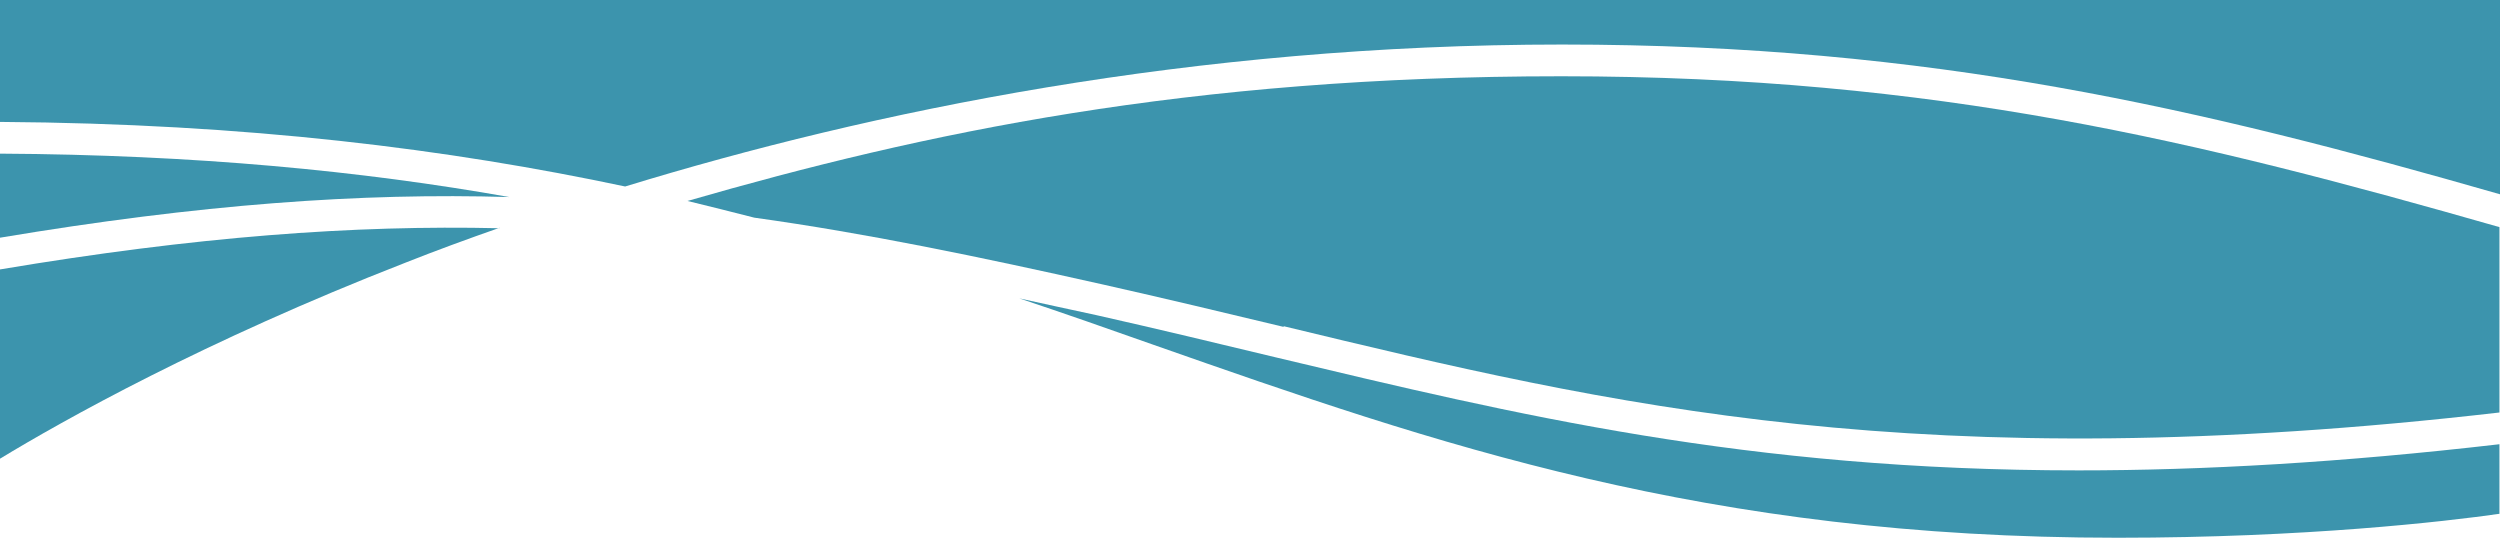 <?xml version="1.0" encoding="UTF-8"?>
<svg id="Calque_1" data-name="Calque 1" xmlns="http://www.w3.org/2000/svg" version="1.1" viewBox="0 0 449.1 96.6">
  <defs>
    <style>
      .cls-1 {
        fill: #3c94ad;
        stroke-width: 0px;
      }
    </style>
  </defs>
  <path class="cls-1" d="M380.5,96.6c33.6,0,58.7-2.9,68.5-4.3v-12.5c-28.4,3.3-53.3,4.7-75.6,4.7-59.7,0-101-10-144.2-20.3-10.4-2.5-21.2-5.1-32.3-7.6-4.7-1-9.2-2-13.8-3,8.1,2.7,16.1,5.5,24,8.3,51,17.9,99.2,34.7,173.3,34.7h.1Z"/>
  <path class="cls-1" d="M230.6,58.6c58.8,14.2,114.5,27.5,218.4,15.5v-33.3c-53.9-15.4-101.2-27.1-168.5-27.1s-114.7,10.2-157,22.4c4.1,1,8.1,2,12,3,20.1,2.8,40.3,7,62.6,12,11.1,2.5,22,5.1,32.4,7.6h.1Z"/>
  <path class="cls-1" d="M112.3,33.5c44.1-13.5,101.9-25.5,168.3-25.5s114.8,11.5,168.5,26.9V0H0v21.9c44.5.3,80.7,4.9,112.3,11.6Z"/>
  <path class="cls-1" d="M0,27.6v15.1c35.8-6,64.9-8.1,91.5-7.3-26.5-4.7-56.4-7.6-91.5-7.8Z"/>
  <path class="cls-1" d="M89.7,41c-26.1-.6-54.6,1.5-89.7,7.4v34c11.2-6.8,36.6-21.1,72.8-35.2,5.3-2.1,11-4.2,17-6.3h-.1Z"/>
</svg>